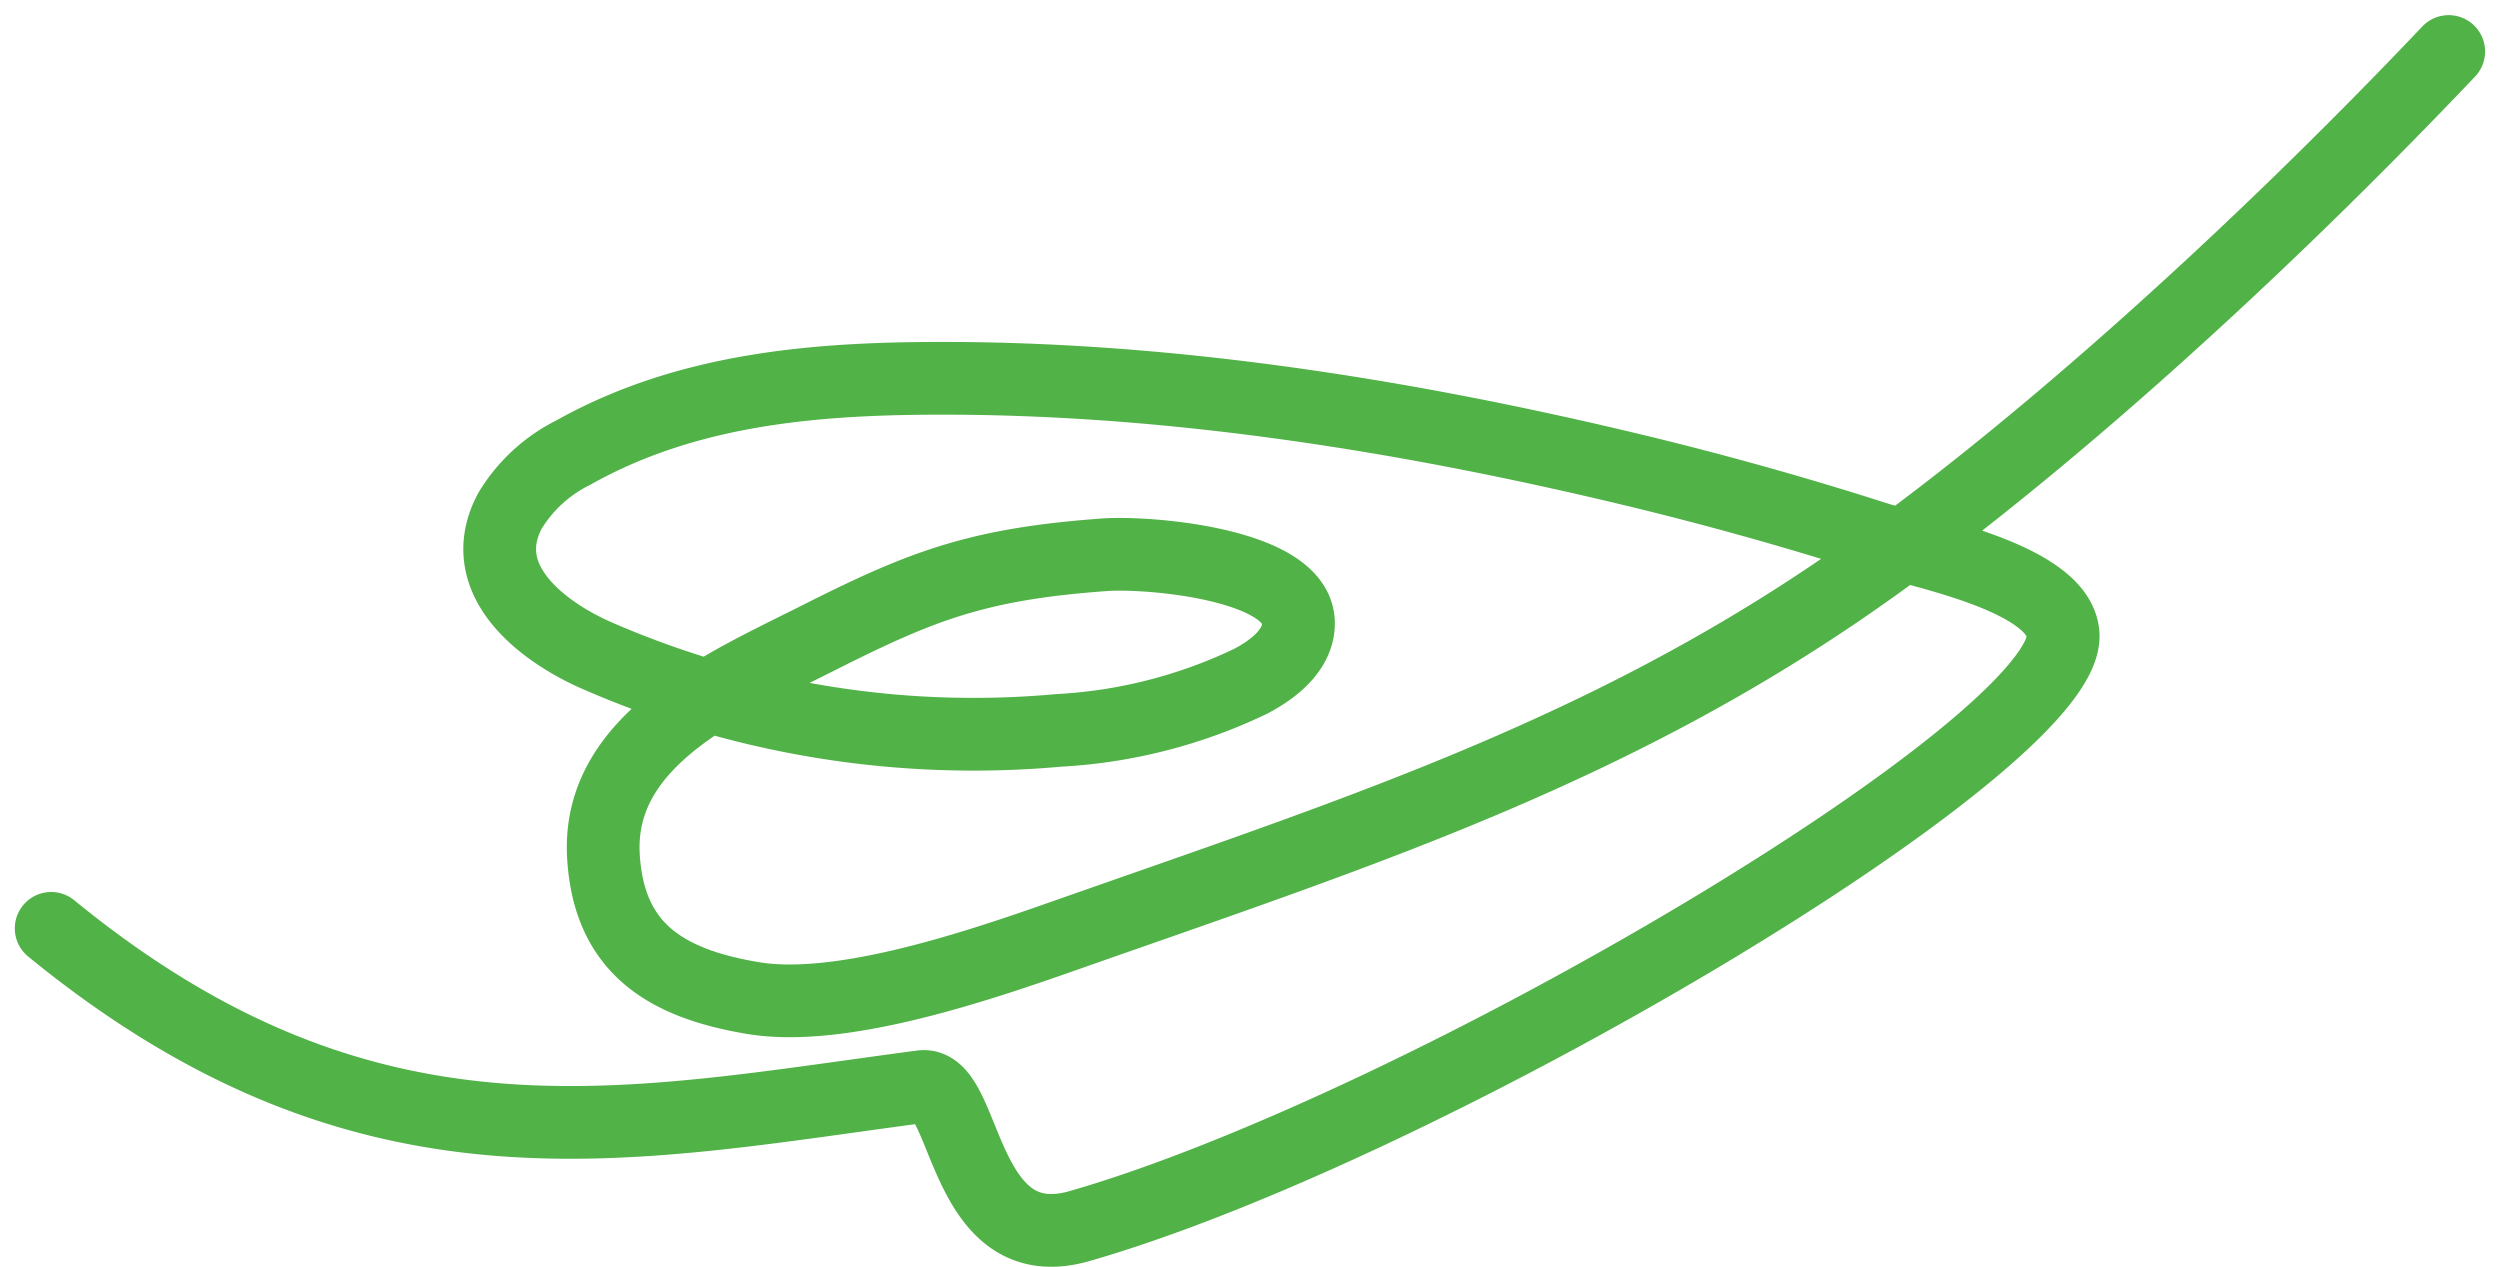 <svg xmlns="http://www.w3.org/2000/svg" width="180.368" height="91.404" viewBox="0 0 180.368 91.404">
  <g id="Group_61" data-name="Group 61" transform="translate(-822.538 -1715.621)">
    <path id="Path_57" data-name="Path 57" d="M826.23,1782.6c22.827,18.663,41.36,14.25,62.8,11.418,3.326-.439,2.8,12.532,11.4,10.059,24.818-7.137,71.522-34.815,70.955-42.7-.294-4.1-10.521-5.992-13.433-6.925q-8.98-2.877-18.163-5.065c-15.787-3.761-32.262-6.4-48.519-6.471-9.456-.042-18.973.638-27.392,5.37a11.089,11.089,0,0,0-4.558,4.21c-2.565,4.848,2.141,8.549,6.078,10.333a67.9,67.9,0,0,0,33.505,5.489,36.555,36.555,0,0,0,13.846-3.535c1.7-.885,3.489-2.3,3.47-4.219-.044-4.26-10.84-5.144-13.964-4.92-9.251.663-13.272,2.268-20.667,5.995-6.736,3.4-16.007,7.328-15.514,15.752.383,6.538,4.348,9.17,10.81,10.24s16.6-2.445,22.78-4.619c20-7.036,37.8-12.738,55.347-24.637,12.941-8.774,29.533-23.592,44.194-39.038" fill="none" stroke="#50b247" stroke-linecap="round" stroke-linejoin="round" stroke-width="5.247"/>
  </g>
</svg>
